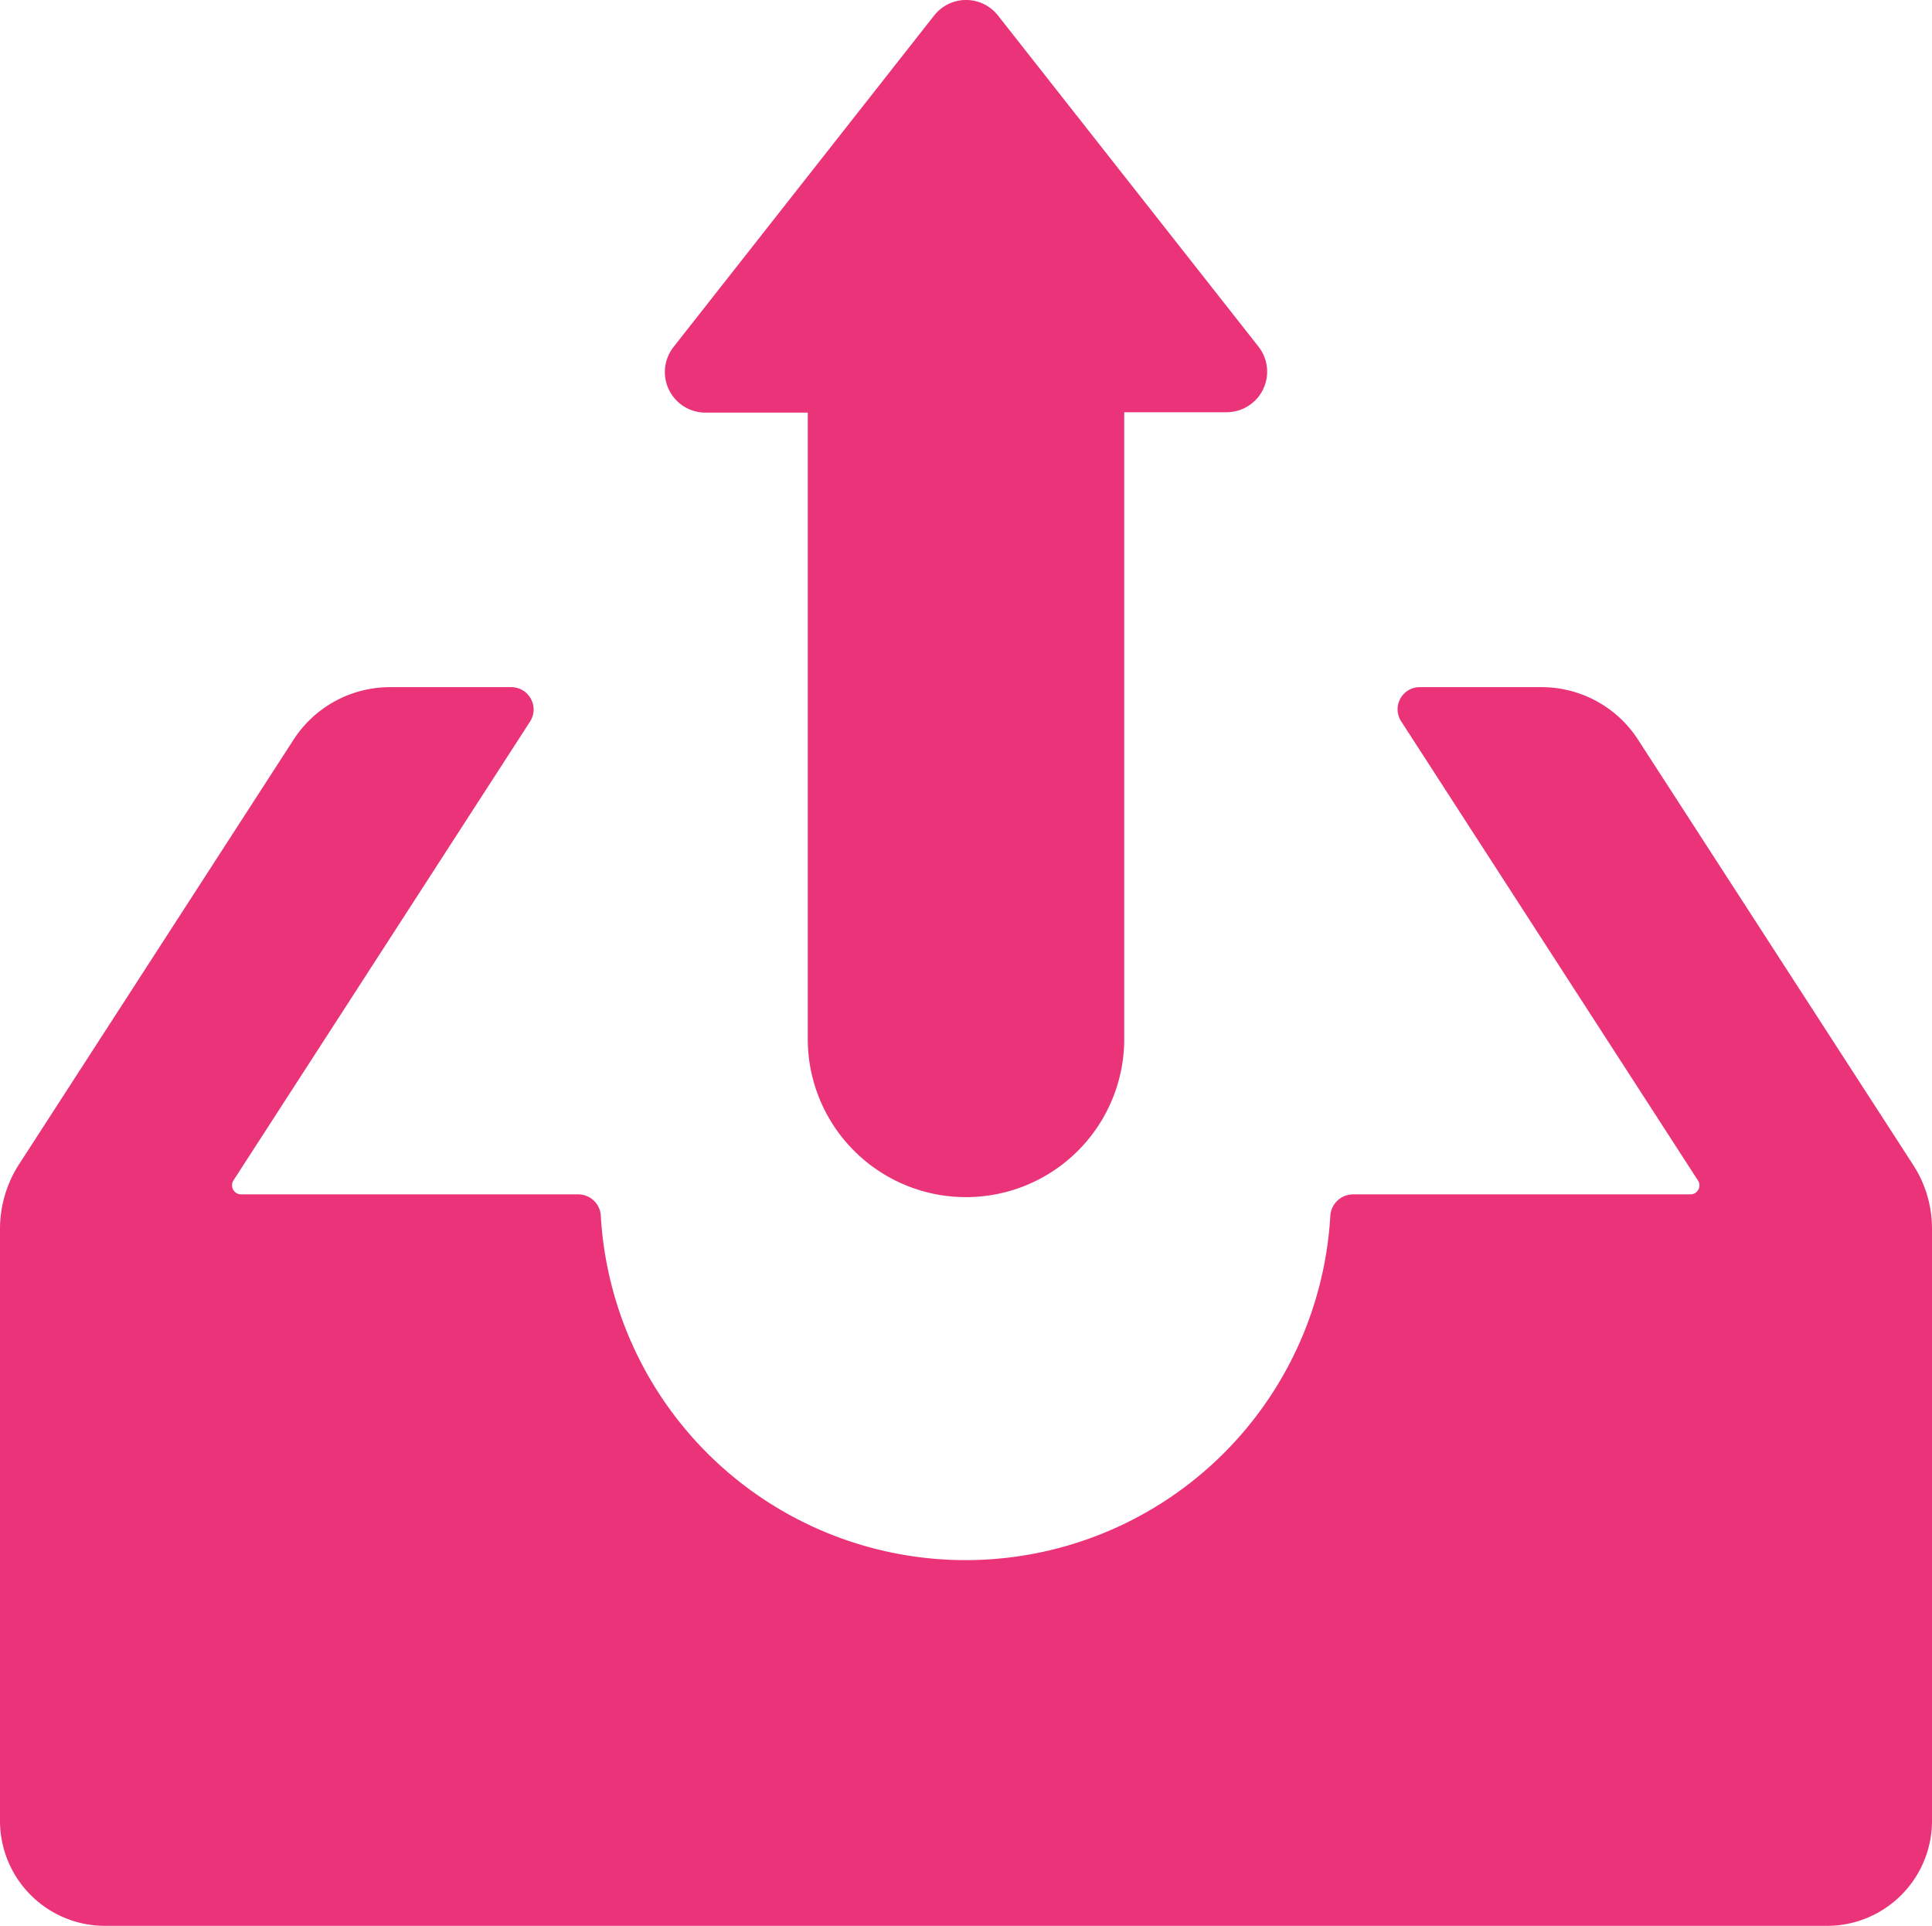 <svg xmlns="http://www.w3.org/2000/svg" width="30.818" height="30.717" viewBox="0 0 30.818 30.717">
  <g id="upload-svgrepo-com" transform="translate(0 -0.8)">
    <g id="Raggruppa_1132" data-name="Raggruppa 1132" transform="translate(0 0.8)">
      <path id="Tracciato_532" data-name="Tracciato 532" d="M30.515,182.116l-4.385-6.777a1.832,1.832,0,0,0-1.54-.839H22.653a.353.353,0,0,0-.3.549l4.732,7.32a.143.143,0,0,1-.12.221H21.58a.366.366,0,0,0-.36.347,5.828,5.828,0,0,1-11.636,0,.361.361,0,0,0-.36-.347H3.843a.145.145,0,0,1-.12-.221l4.732-7.32a.356.356,0,0,0-.3-.549H6.222a1.832,1.832,0,0,0-1.54.839L.3,182.116a1.9,1.9,0,0,0-.3,1.029v9.44a1.675,1.675,0,0,0,1.672,1.672H29.146a1.675,1.675,0,0,0,1.672-1.672v-9.44A1.866,1.866,0,0,0,30.515,182.116Z" transform="translate(0 -163.54)" fill="#ea3379"/>
      <path id="Tracciato_533" data-name="Tracciato 533" d="M173.3,1.046a.647.647,0,0,0-1.016,0l-4.158,5.288a.647.647,0,0,0,.5,1.047h1.641V17.37a2.523,2.523,0,0,0,2.524,2.524h0a2.523,2.523,0,0,0,2.524-2.524V7.375h1.641a.647.647,0,0,0,.5-1.047Z" transform="translate(-157.382 -0.8)" fill="#ea3379"/>
    </g>
  </g>
</svg>
